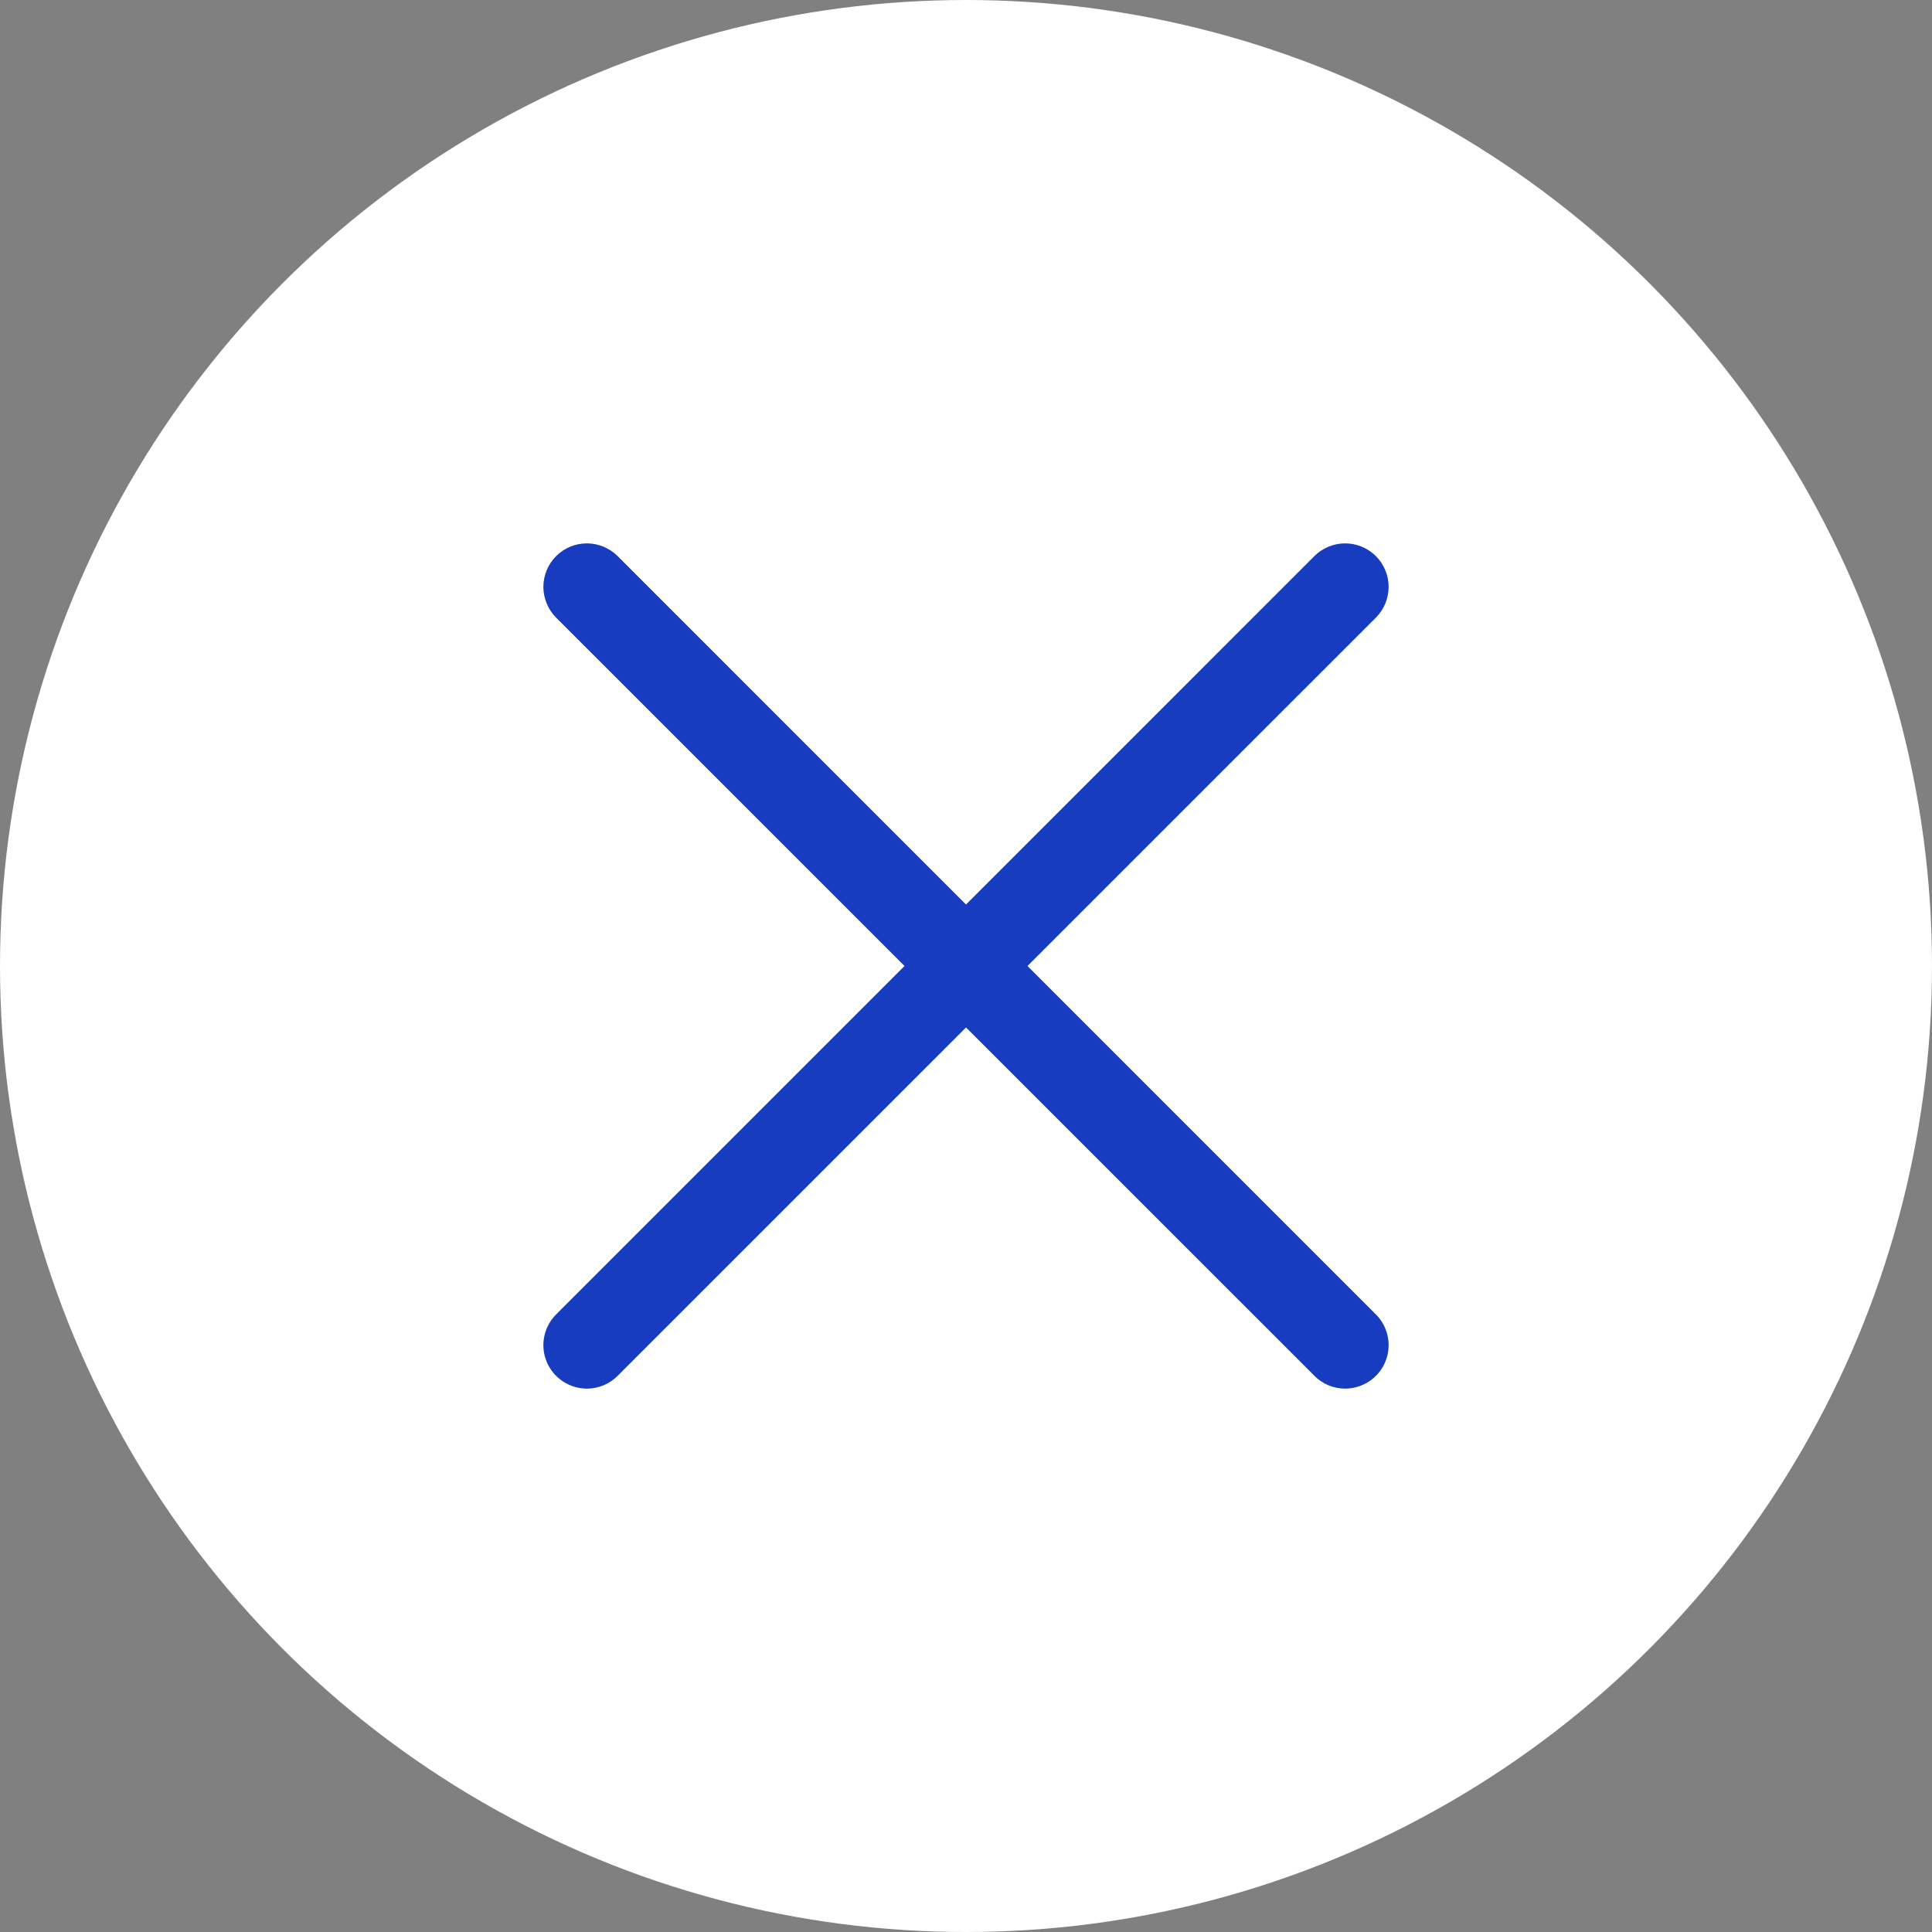 <?xml version="1.0" encoding="UTF-8"?> <svg xmlns="http://www.w3.org/2000/svg" width="32" height="32" viewBox="0 0 32 32" fill="none"><rect x="0" y="0" width="32" height="32" fill="#808080" stroke="none"/><circle cx="16" cy="16" r="16" fill="white"></circle><path d="M9.72 23C9.578 23 9.439 22.957 9.32 22.878C9.202 22.799 9.109 22.687 9.055 22.555C9 22.423 8.986 22.278 9.014 22.139C9.042 21.999 9.111 21.87 9.212 21.77L21.77 9.211C21.837 9.144 21.917 9.091 22.004 9.055C22.091 9.019 22.185 9 22.28 9C22.374 9 22.468 9.019 22.555 9.055C22.643 9.091 22.722 9.144 22.789 9.211C22.856 9.278 22.909 9.357 22.945 9.445C22.981 9.532 23 9.626 23 9.72C23 9.815 22.981 9.909 22.945 9.996C22.909 10.083 22.856 10.163 22.789 10.23L10.23 22.788C10.095 22.924 9.912 23 9.72 23Z" fill="#173CC0"></path><path d="M22.28 23C22.185 23 22.091 22.981 22.004 22.945C21.917 22.909 21.837 22.856 21.771 22.788L9.211 10.23C9.144 10.163 9.091 10.083 9.055 9.996C9.019 9.909 9 9.815 9 9.72C9 9.626 9.019 9.532 9.055 9.445C9.091 9.357 9.144 9.278 9.211 9.211C9.278 9.144 9.357 9.091 9.445 9.055C9.532 9.019 9.626 9 9.72 9C9.815 9 9.909 9.019 9.996 9.055C10.083 9.091 10.163 9.144 10.23 9.211L22.788 21.77C22.889 21.87 22.958 21.999 22.986 22.139C23.014 22.278 23 22.423 22.945 22.555C22.891 22.687 22.799 22.799 22.68 22.878C22.561 22.957 22.422 23 22.28 23Z" fill="#173CC0"></path></svg> 